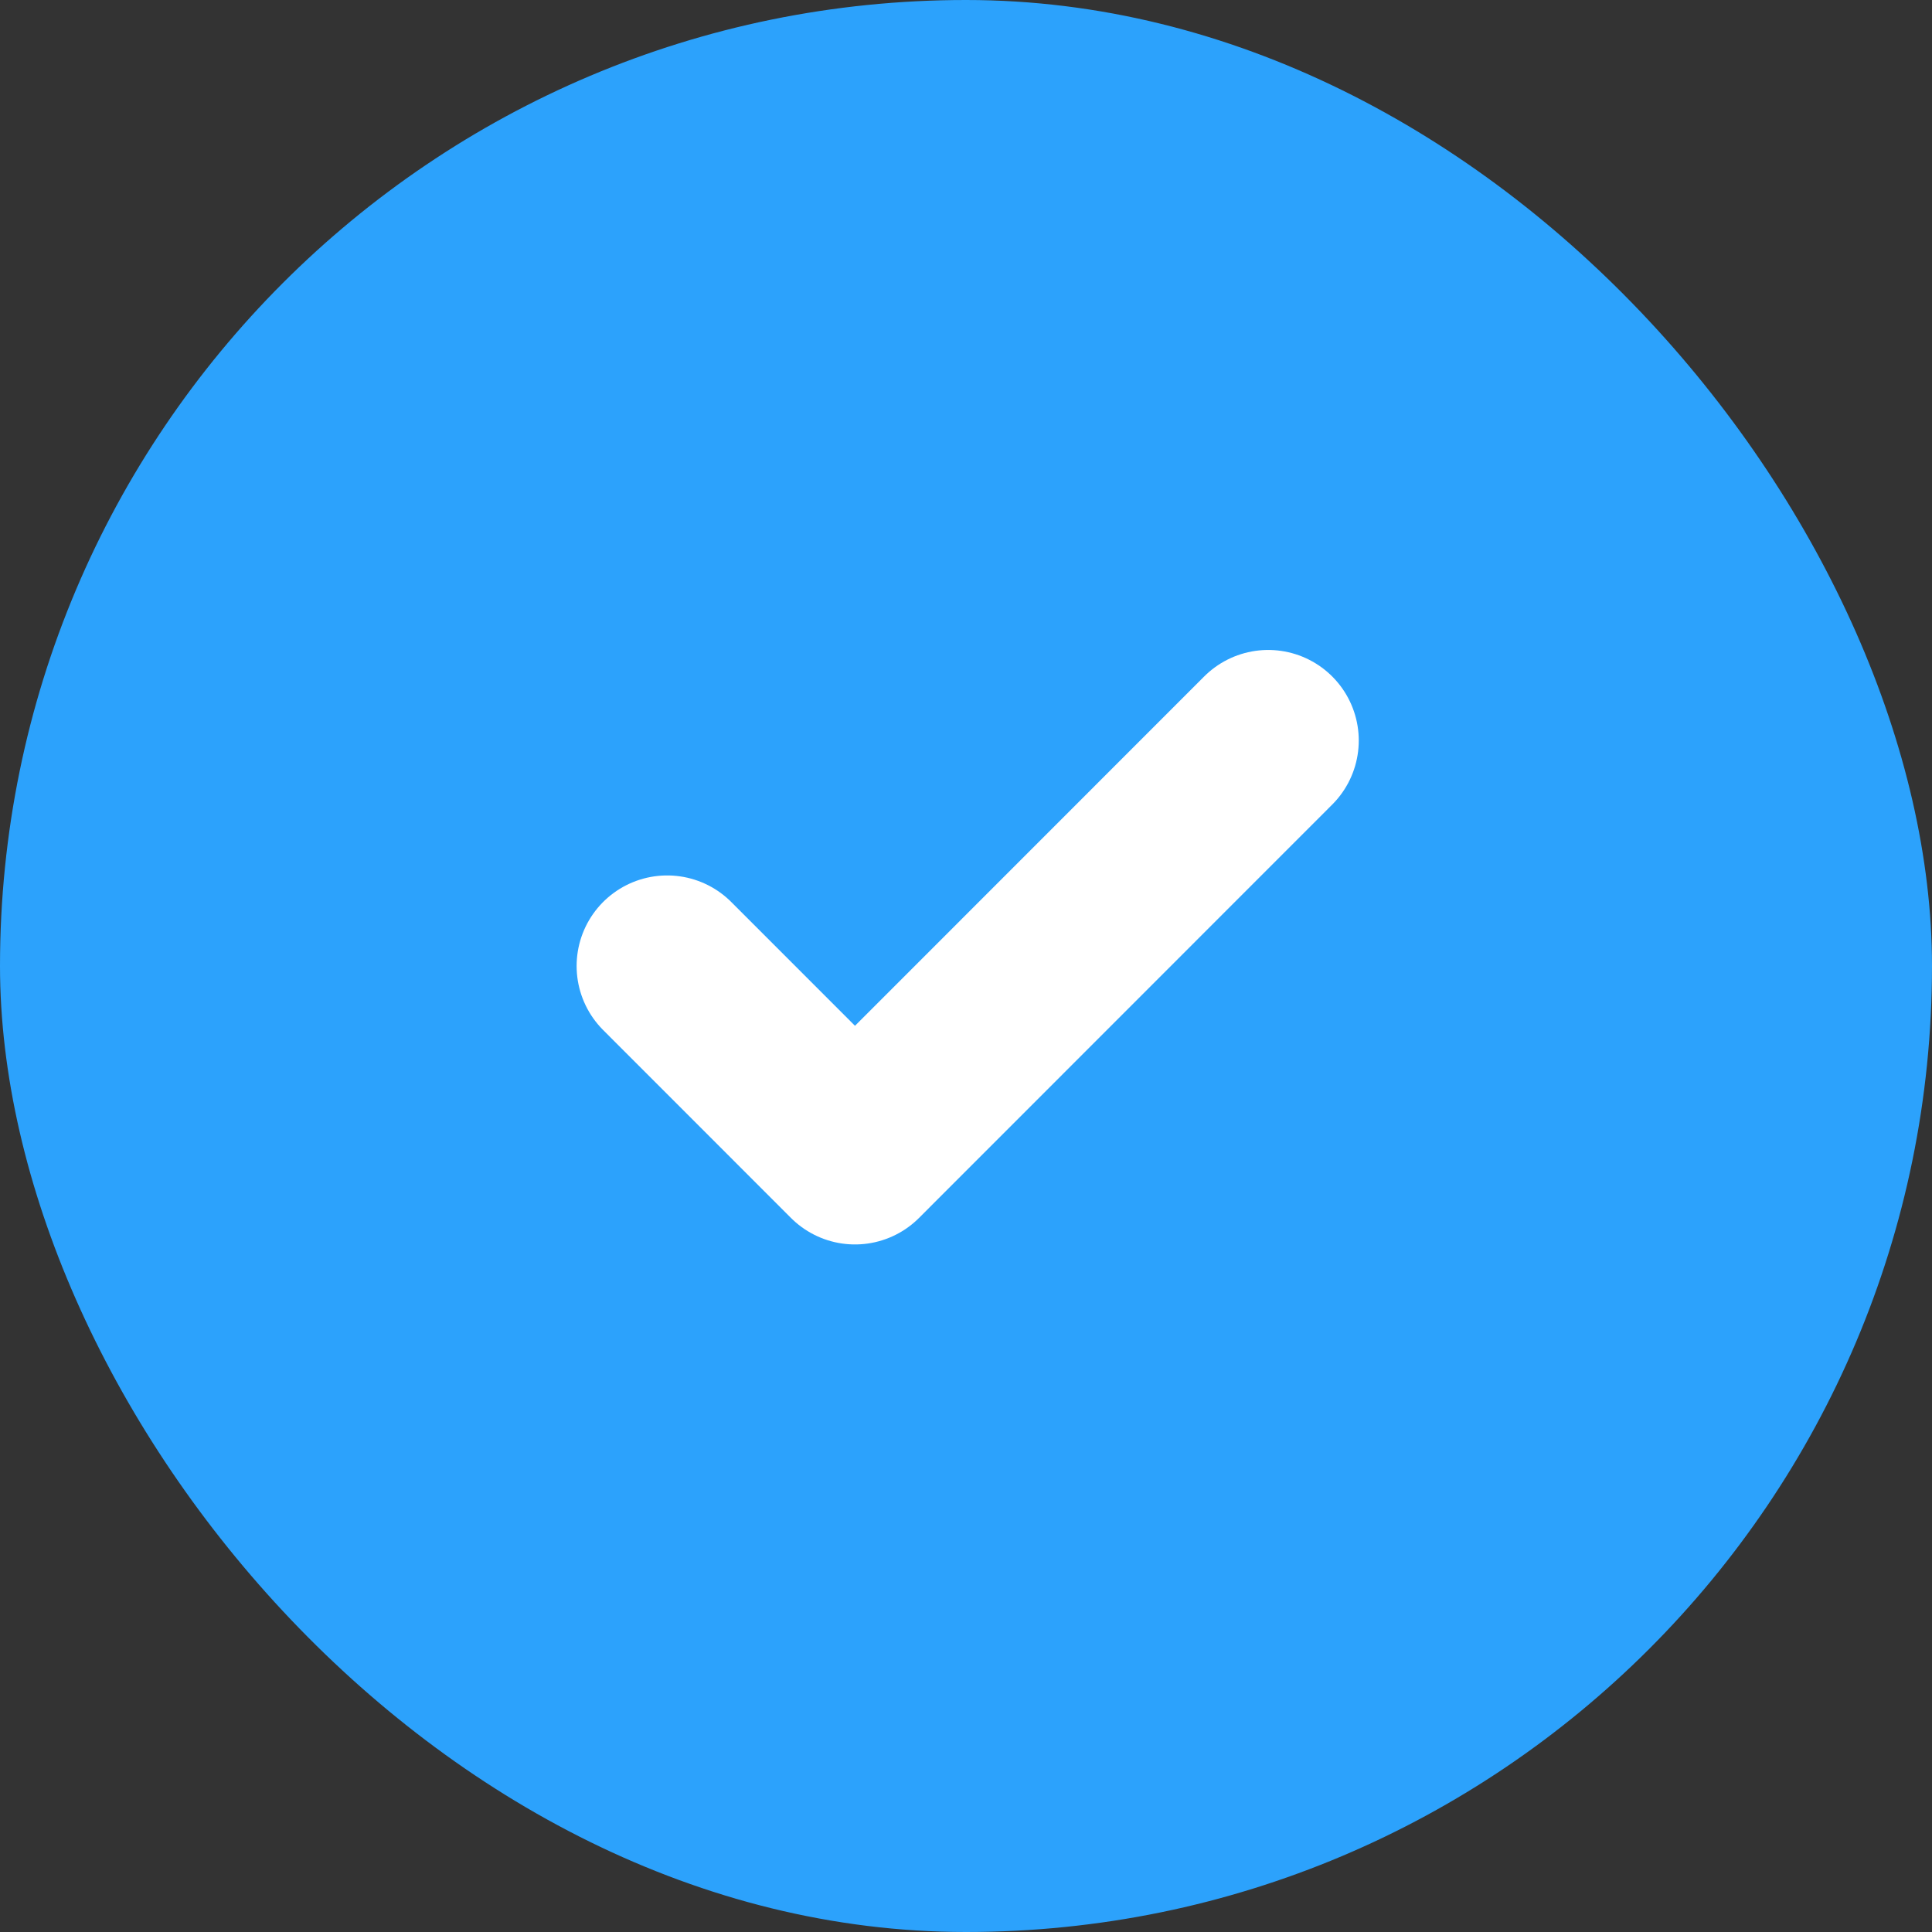 <svg width="24" height="24" viewBox="0 0 24 24" fill="none" xmlns="http://www.w3.org/2000/svg">
<rect x="0" y="0" width="24" height="24" fill="#333333" stroke="none"/>
<rect width="24" height="24" rx="12" fill="#2CA2FC"/>
<path d="M15.754 9.199L10.621 14.334L8.288 12" stroke="white" stroke-width="2.25" stroke-linecap="round" stroke-linejoin="round"/>
</svg>
